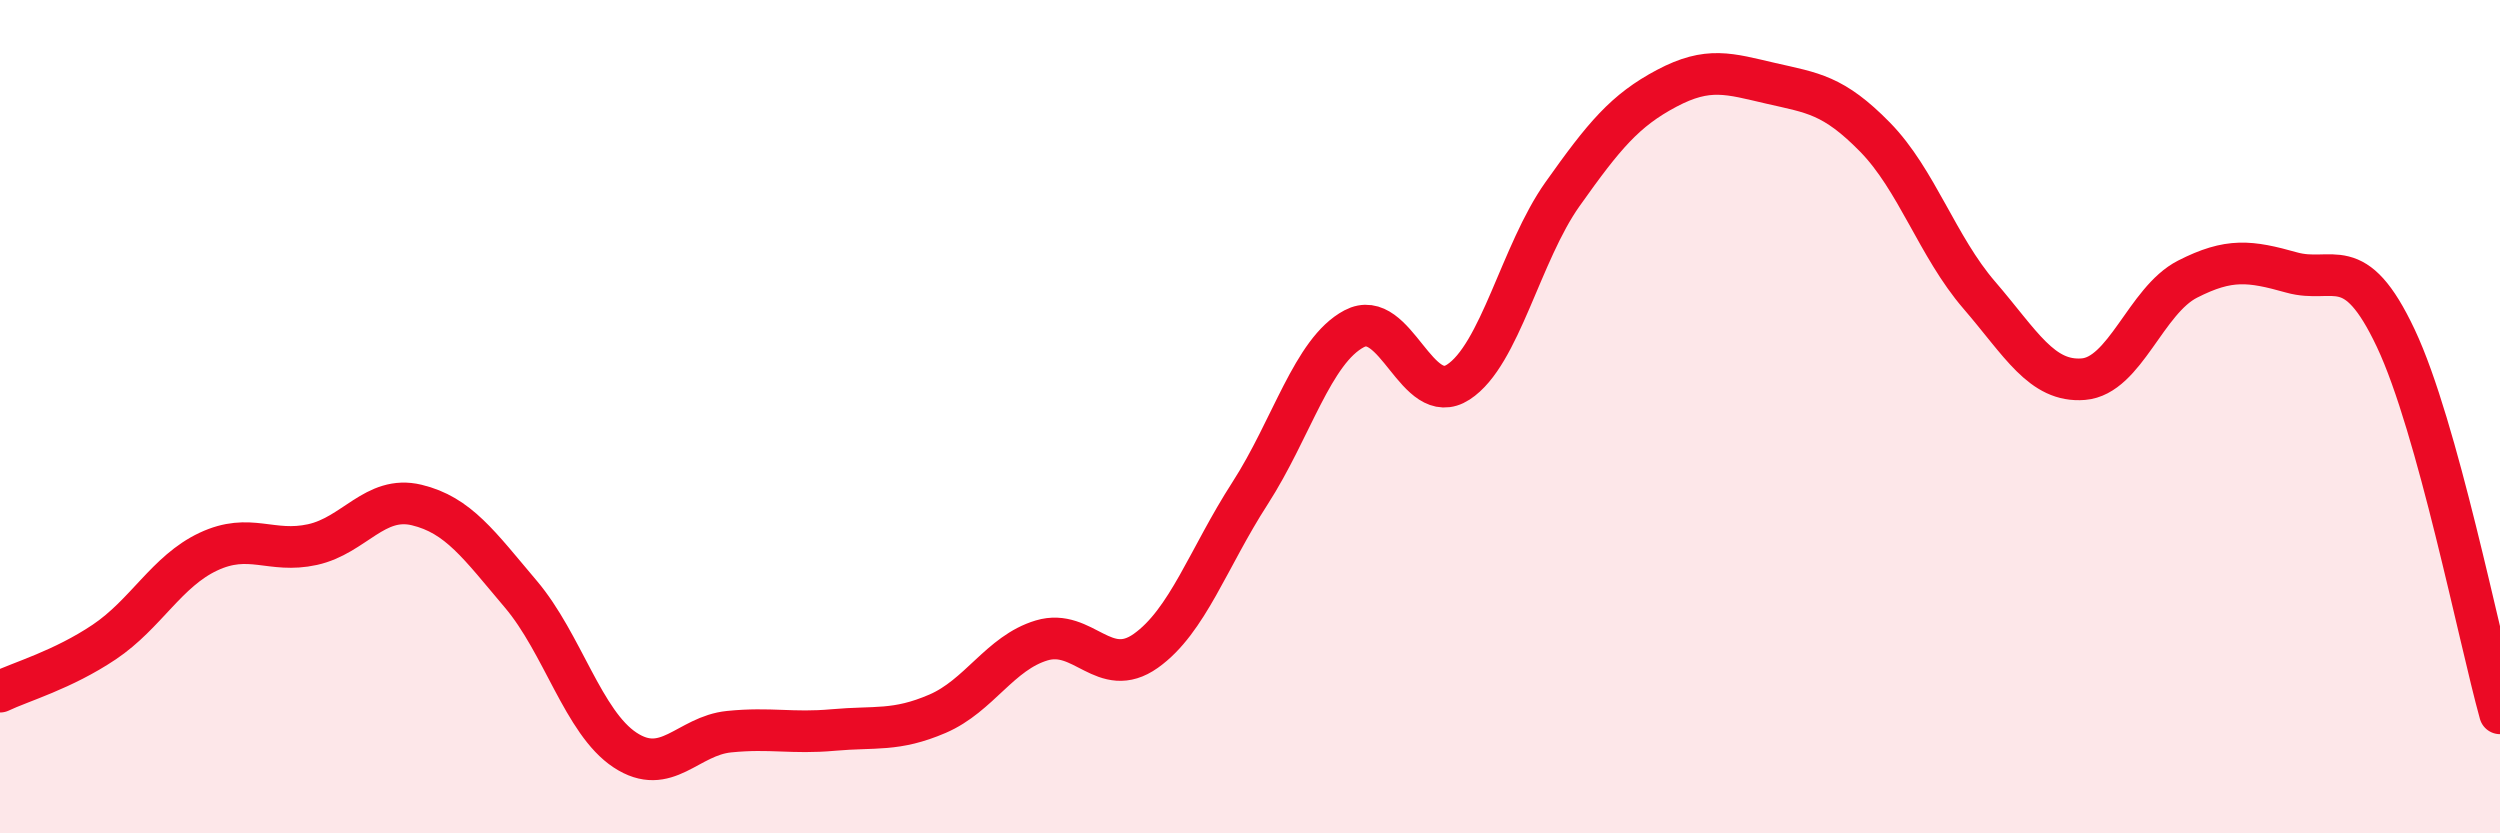 
    <svg width="60" height="20" viewBox="0 0 60 20" xmlns="http://www.w3.org/2000/svg">
      <path
        d="M 0,16.6 C 0.5,16.36 1.5,16.08 2.5,15.41 C 3.5,14.74 4,13.71 5,13.24 C 6,12.77 6.5,13.29 7.5,13.07 C 8.5,12.85 9,11.88 10,12.12 C 11,12.36 11.5,13.08 12.5,14.26 C 13.5,15.44 14,17.34 15,18 C 16,18.66 16.5,17.66 17.5,17.56 C 18.5,17.46 19,17.61 20,17.52 C 21,17.43 21.5,17.56 22.5,17.13 C 23.5,16.7 24,15.67 25,15.37 C 26,15.07 26.5,16.33 27.5,15.62 C 28.5,14.91 29,13.39 30,11.84 C 31,10.29 31.5,8.42 32.5,7.89 C 33.5,7.36 34,9.82 35,9.17 C 36,8.52 36.5,6.07 37.5,4.66 C 38.5,3.25 39,2.65 40,2.12 C 41,1.59 41.5,1.77 42.5,2 C 43.5,2.23 44,2.27 45,3.29 C 46,4.31 46.5,5.92 47.5,7.08 C 48.5,8.24 49,9.18 50,9.1 C 51,9.02 51.5,7.21 52.5,6.7 C 53.5,6.19 54,6.26 55,6.54 C 56,6.82 56.5,6 57.5,8.12 C 58.5,10.24 59.5,15.32 60,17.12L60 20L0 20Z"
        fill="#EB0A25"
        opacity="0.1"
        stroke-linecap="round"
        stroke-linejoin="round"
      />
      <path
        d="M 0,16.6 C 0.5,16.36 1.5,16.08 2.5,15.41 C 3.5,14.74 4,13.71 5,13.24 C 6,12.77 6.5,13.29 7.5,13.07 C 8.5,12.85 9,11.88 10,12.12 C 11,12.36 11.5,13.08 12.5,14.26 C 13.5,15.44 14,17.34 15,18 C 16,18.66 16.5,17.66 17.5,17.56 C 18.5,17.46 19,17.61 20,17.52 C 21,17.43 21.5,17.56 22.5,17.13 C 23.5,16.7 24,15.67 25,15.37 C 26,15.07 26.5,16.33 27.5,15.62 C 28.5,14.91 29,13.39 30,11.84 C 31,10.29 31.5,8.42 32.5,7.89 C 33.5,7.36 34,9.82 35,9.17 C 36,8.52 36.5,6.07 37.5,4.66 C 38.5,3.25 39,2.65 40,2.12 C 41,1.59 41.5,1.77 42.5,2 C 43.5,2.23 44,2.27 45,3.29 C 46,4.31 46.5,5.92 47.5,7.08 C 48.5,8.24 49,9.18 50,9.1 C 51,9.02 51.5,7.21 52.5,6.7 C 53.5,6.19 54,6.26 55,6.54 C 56,6.82 56.5,6 57.5,8.12 C 58.5,10.24 59.5,15.32 60,17.12"
        stroke="#EB0A25"
        stroke-width="1"
        fill="none"
        stroke-linecap="round"
        stroke-linejoin="round"
      />
    </svg>
  
